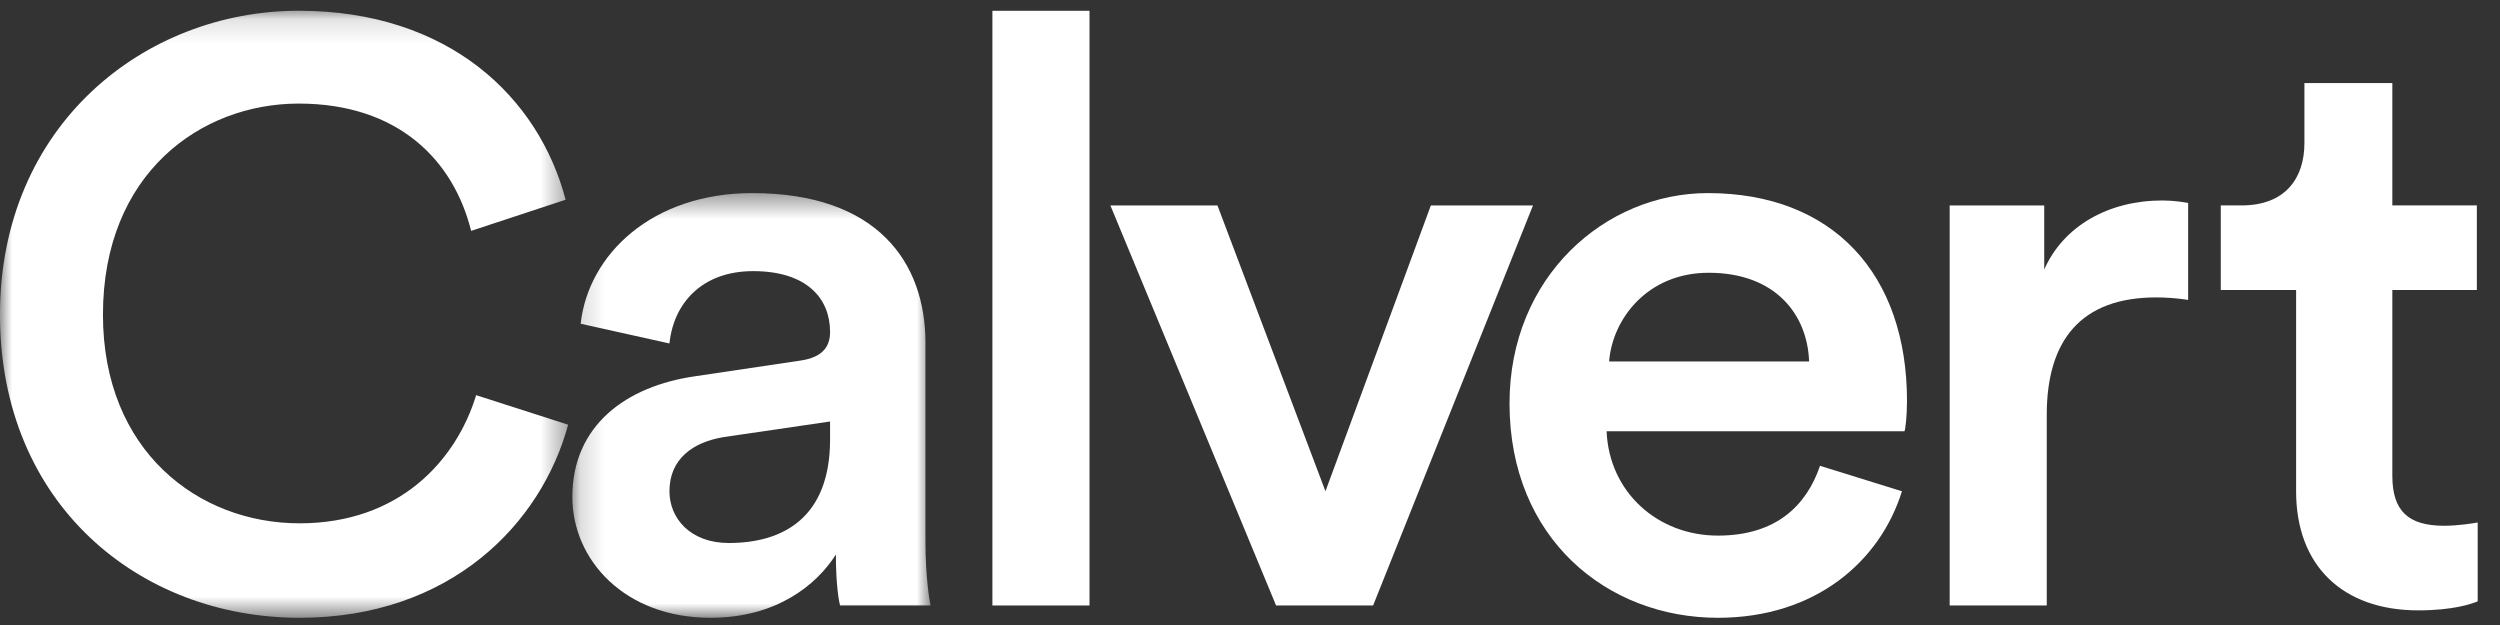 <?xml version="1.0" encoding="UTF-8"?>
<svg width="104px" height="26px" viewBox="0 0 104 26" version="1.1" xmlns="http://www.w3.org/2000/svg" xmlns:xlink="http://www.w3.org/1999/xlink">
    <rect x="0" y="0" width="104" height="26" fill="#333333" stroke="none"/>
    <!-- Generator: Sketch 53 (72520) - https://sketchapp.com -->
    <title>Group 19</title>
    <desc>Created with Sketch.</desc>
    <defs>
        <polygon id="path-1" points="0 0.133 23.635 0.133 23.635 25.385 0 25.385"></polygon>
        <polygon id="path-3" points="0.163 0.428 15.063 0.428 15.063 18.094 0.163 18.094"></polygon>
    </defs>
    <g id="Nav" stroke="none" stroke-width="1" fill="none" fill-rule="evenodd">
        <g id="Calvert---Mobile-Nav-Copy" transform="translate(-25, -23)">
            <g id="Group-19" transform="translate(25, 23)">
                <g id="Group-9" transform="translate(0, 0.314)">
                    <mask id="mask-2" fill="white">
                        <use xlink:href="#path-1"></use>
                    </mask>
                    <g id="Clip-8"></g>
                    <path d="M-0.001,12.777 C-0.001,4.883 6.022,0.133 12.426,0.133 C18.691,0.133 22.416,3.757 23.53,7.994 L19.599,9.29 C18.867,6.352 16.57,3.995 12.426,3.995 C8.355,3.995 4.283,6.9 4.283,12.777 C4.283,18.448 8.25,21.456 12.462,21.456 C16.605,21.456 18.971,18.858 19.808,16.125 L23.635,17.354 C22.523,21.456 18.762,25.386 12.462,25.386 C5.813,25.386 -0.001,20.67 -0.001,12.777" id="Fill-7" fill="#FFFFFF" mask="url(#mask-2)"></path>
                </g>
                <g id="Group-12" transform="translate(23.647, 7.605)">
                    <mask id="mask-4" fill="white">
                        <use xlink:href="#path-3"></use>
                    </mask>
                    <g id="Clip-11"></g>
                    <path d="M10.884,10.68 L10.884,9.929 L6.463,10.577 C5.208,10.782 4.202,11.465 4.202,12.832 C4.202,13.958 5.071,14.984 6.672,14.984 C8.936,14.984 10.884,13.926 10.884,10.68 M5.28,8.046 L9.63,7.398 C10.606,7.261 10.884,6.785 10.884,6.202 C10.884,4.803 9.91,3.674 7.682,3.674 C5.558,3.674 4.375,5.006 4.202,6.683 L0.509,5.862 C0.823,2.991 3.47,0.428 7.646,0.428 C12.868,0.428 14.851,3.331 14.851,6.648 L14.851,14.917 C14.851,16.418 15.027,17.409 15.063,17.582 L11.302,17.582 C11.266,17.479 11.126,16.796 11.126,15.462 C10.326,16.726 8.656,18.095 5.904,18.095 C2.355,18.095 0.163,15.702 0.163,13.069 C0.163,10.099 2.391,8.457 5.28,8.046" id="Fill-10" fill="#FFFFFF" mask="url(#mask-4)"></path>
                </g>
                <polygon id="Fill-13" fill="#FFFFFF" points="41.284 25.188 45.323 25.188 45.323 0.449 41.284 0.449"></polygon>
                <polygon id="Fill-15" fill="#FFFFFF" points="57.122 25.186 53.084 25.186 46.192 8.546 50.646 8.546 55.139 20.436 59.524 8.546 63.772 8.546"></polygon>
                <path d="M75.259,15.038 C75.19,13.091 73.867,11.347 71.08,11.347 C68.54,11.347 67.077,13.261 66.939,15.038 L75.259,15.038 Z M79.121,20.437 C78.216,23.342 75.537,25.7 71.465,25.7 C66.871,25.7 62.796,22.419 62.796,16.78 C62.796,11.519 66.766,8.033 71.047,8.033 C76.268,8.033 79.331,11.417 79.331,16.677 C79.331,17.328 79.262,17.874 79.226,17.941 L66.835,17.941 C66.939,20.472 68.956,22.281 71.465,22.281 C73.9,22.281 75.154,21.017 75.713,19.378 L79.121,20.437 Z" id="Fill-16" fill="#FFFFFF"></path>
                <path d="M91.027,12.475 C90.573,12.407 90.122,12.372 89.703,12.372 C86.57,12.372 85.145,14.149 85.145,17.257 L85.145,25.186 L81.106,25.186 L81.106,8.546 L85.04,8.546 L85.04,11.211 C85.841,9.399 87.72,8.34 89.948,8.34 C90.435,8.34 90.853,8.411 91.027,8.443 L91.027,12.475 Z" id="Fill-17" fill="#FFFFFF"></path>
                <path d="M99.521,8.545 L103.037,8.545 L103.037,12.064 L99.521,12.064 L99.521,19.788 C99.521,21.257 100.181,21.872 101.678,21.872 C102.236,21.872 102.896,21.77 103.072,21.735 L103.072,25.016 C102.828,25.118 102.06,25.391 100.599,25.391 C97.466,25.391 95.518,23.547 95.518,20.436 L95.518,12.064 L92.384,12.064 L92.384,8.545 L93.254,8.545 C95.064,8.545 95.864,7.419 95.864,5.95 L95.864,3.455 L99.521,3.455 L99.521,8.545 Z" id="Fill-18" fill="#FFFFFF"></path>
            </g>
        </g>
    </g>
</svg>